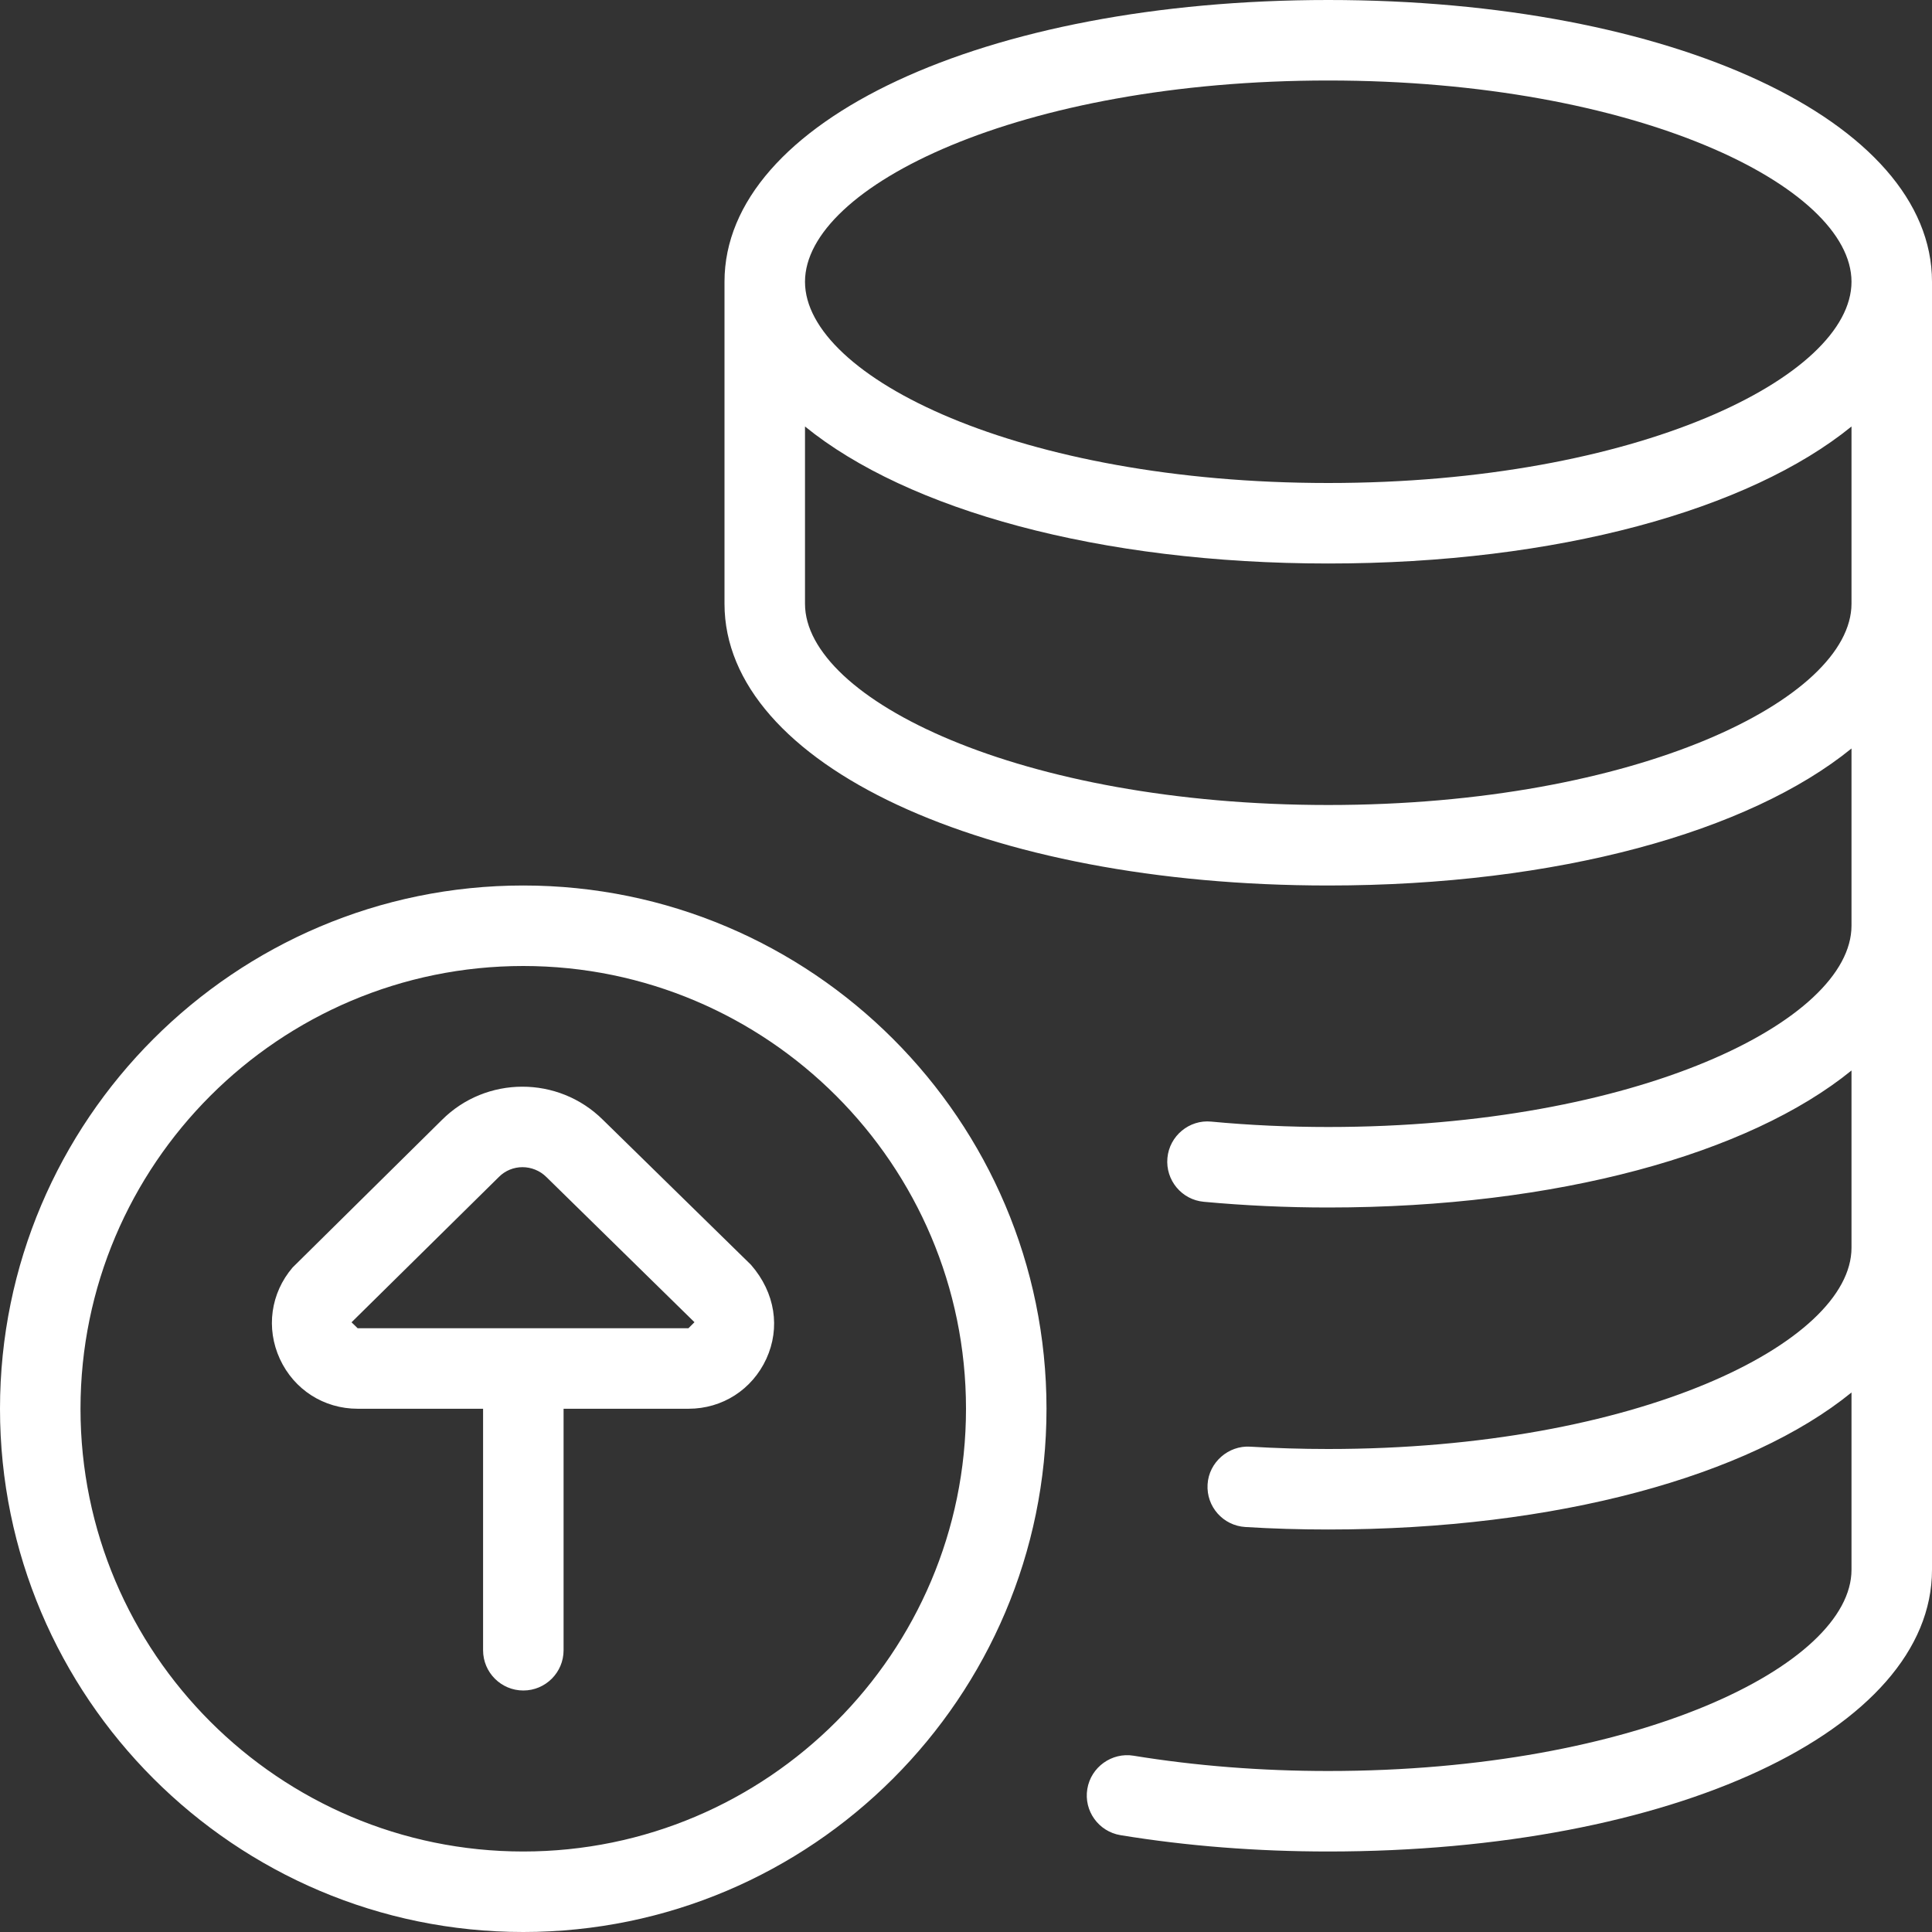 <?xml version="1.0" encoding="UTF-8"?> <svg xmlns="http://www.w3.org/2000/svg" viewBox="0 0 24.00 24.00" data-guides="{&quot;vertical&quot;:[],&quot;horizontal&quot;:[]}"><rect x="0" y="0" width="24.00" height="24.00" fill="#333333" stroke="none"/><path fill="#ffffff" stroke="none" fill-opacity="1" stroke-width="1" stroke-opacity="1" color="rgb(51, 51, 51)" id="tSvgf757a2f953" title="Path 1" d="M16.5 0C12.225 0 9 1.505 9 3.5C9 4.833 9 6.167 9 7.5C9 9.495 12.225 11 16.5 11C19.346 11 21.727 10.333 23 9.298C23 10.032 23 10.766 23 11.5C23 12.683 20.33 14 16.5 14C16.012 14 15.522 13.978 15.046 13.933C14.775 13.906 14.527 14.109 14.502 14.385C14.477 14.66 14.679 14.904 14.954 14.929C15.461 14.976 15.98 15 16.5 15C19.346 15 21.727 14.333 23 13.298C23 14.032 23 14.766 23 15.5C23 16.683 20.33 18 16.5 18C16.171 18 15.847 17.99 15.53 17.971C15.262 17.954 15.017 18.164 15.001 18.439C14.984 18.715 15.193 18.952 15.47 18.969C15.806 18.99 16.15 19 16.5 19C19.346 19 21.727 18.333 23 17.298C23 18.032 23 18.766 23 19.5C23 20.683 20.33 22 16.5 22C15.667 22 14.853 21.936 14.081 21.81C13.813 21.766 13.552 21.95 13.507 22.223C13.462 22.495 13.647 22.752 13.919 22.797C14.744 22.932 15.612 23 16.5 23C20.775 23 24 21.495 24 19.5C24 14.167 24 8.833 24 3.5C24 1.505 20.775 0 16.5 0ZM16.5 1C20.33 1 23 2.317 23 3.5C23 4.683 20.33 6 16.5 6C12.67 6 10 4.683 10 3.5C10 2.317 12.67 1 16.5 1ZM16.5 10C12.67 10 10 8.683 10 7.5C10 6.766 10 6.032 10 5.298C11.273 6.333 13.654 7 16.5 7C19.346 7 21.727 6.333 23 5.298C23 6.032 23 6.766 23 7.5C23 8.683 20.33 10 16.5 10ZM6.5 11C2.916 11 0 13.916 0 17.5C0 21.084 2.916 24 6.5 24C10.084 24 13 21.084 13 17.5C13 13.916 10.084 11 6.5 11ZM6.5 23C3.468 23 1 20.533 1 17.5C1 14.467 3.468 12 6.5 12C9.532 12 12 14.467 12 17.5C12 20.533 9.532 23 6.5 23ZM7.491 13.912C6.936 13.36 6.038 13.363 5.489 13.913C4.871 14.524 4.253 15.134 3.635 15.745C3.362 16.064 3.301 16.5 3.477 16.882C3.653 17.263 4.023 17.5 4.443 17.5C4.962 17.5 5.482 17.5 6.001 17.5C6.001 18.5 6.001 19.5 6.001 20.5C6.001 20.776 6.225 21 6.501 21C6.777 21 7.001 20.776 7.001 20.5C7.001 19.5 7.001 18.5 7.001 17.5C7.518 17.5 8.036 17.5 8.553 17.5C8.974 17.5 9.344 17.262 9.52 16.879C9.695 16.496 9.632 16.06 9.329 15.712C8.717 15.112 8.105 14.512 7.491 13.912ZM8.552 16.5C7.182 16.5 5.813 16.5 4.443 16.5C4.418 16.475 4.392 16.451 4.367 16.426C4.976 15.825 5.585 15.225 6.194 14.624C6.195 14.623 6.196 14.622 6.197 14.621C6.277 14.54 6.384 14.499 6.49 14.499C6.597 14.499 6.706 14.54 6.789 14.623C7.402 15.224 8.014 15.824 8.627 16.425C8.602 16.45 8.578 16.475 8.552 16.5Z"></path><defs></defs></svg> 